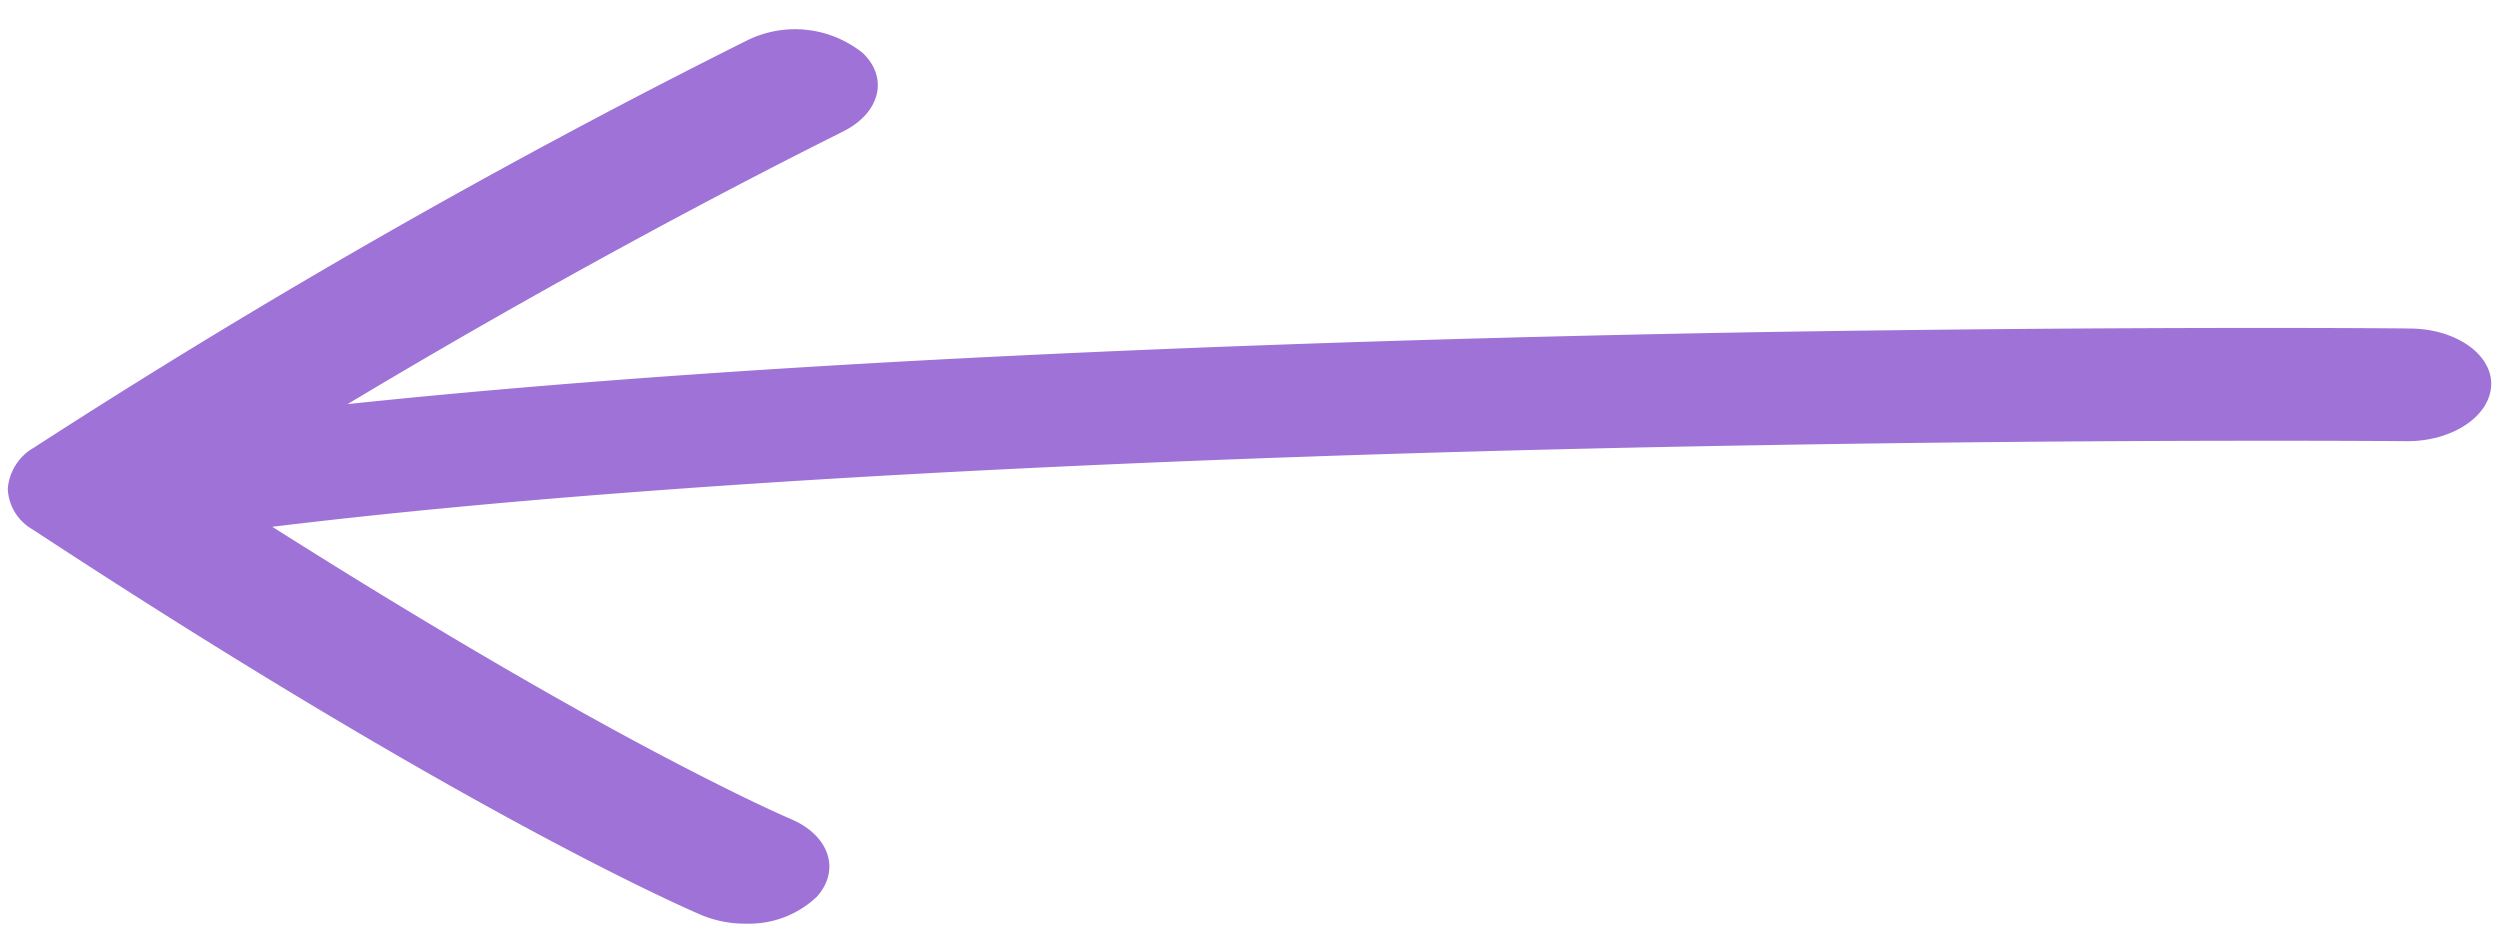 <svg xmlns="http://www.w3.org/2000/svg" width="91.301" height="34.199" viewBox="0 0 91.301 34.199"><path id="left-arrow_mineraux" data-name="left-arrow mineraux" d="M87.844,16.261c-.044-.011-10.267-.274-24.173-.285-15.479.009-35.374.337-51.21,1.729C22.633,11.839,30.684,8.1,30.7,8.079c1.383-.645,1.744-1.925.8-2.864A3.956,3.956,0,0,0,27.3,4.67,271.591,271.591,0,0,0,.982,19.093,1.9,1.9,0,0,0,0,20.58a1.793,1.793,0,0,0,.88,1.5c15.951,10.87,24,14.427,24.221,14.526a4.169,4.169,0,0,0,1.627.324,3.585,3.585,0,0,0,2.557-.941c.892-.963.491-2.236-.908-2.853-.013-.009-1.772-.777-5.643-2.94-3.086-1.731-7.5-4.377-13.1-8.06,15.663-1.632,37.488-2.04,54.04-2.031,13.805,0,23.914.265,23.939.265,1.658.045,3.057-.842,3.133-1.973s-1.241-2.092-2.9-2.137Z" transform="translate(-0.075 -2.726) rotate(-1)" fill="#9e72d6"></path></svg>